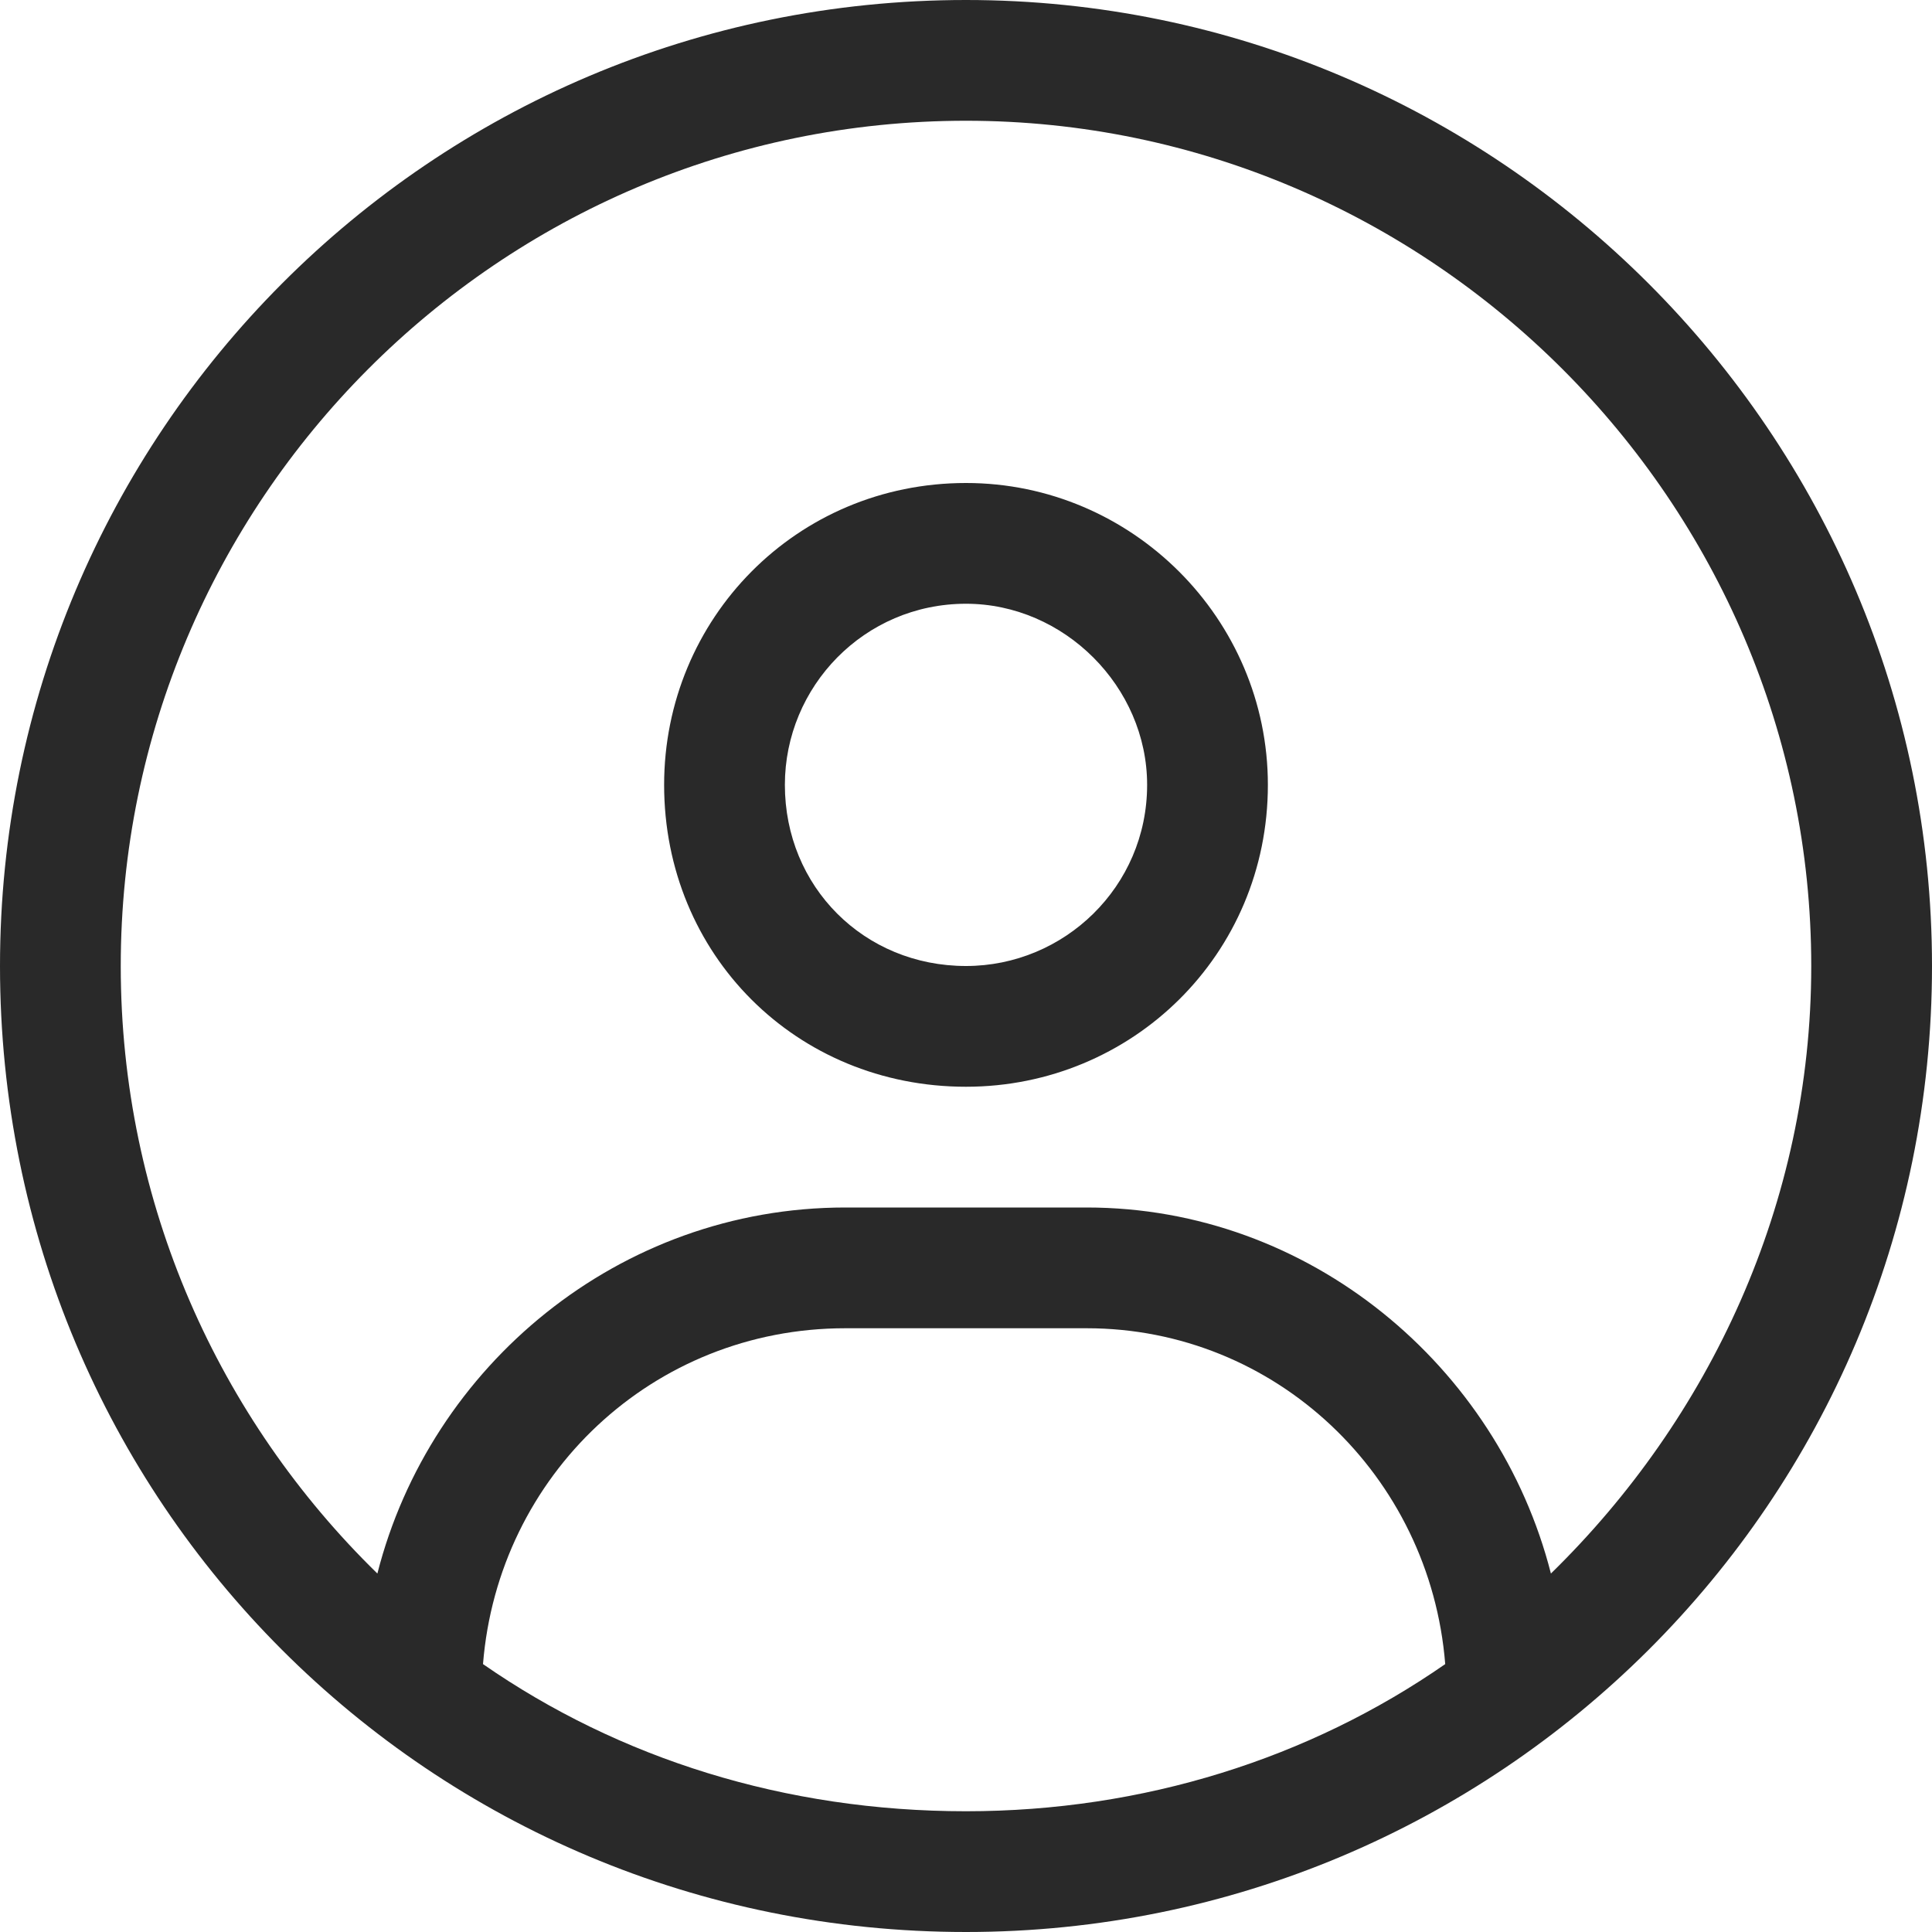 <svg width="24" height="24" viewBox="0 0 24 24" fill="none" xmlns="http://www.w3.org/2000/svg">
<path d="M12 0C5.344 0 0 5.391 0 12C0 18.656 5.344 24 12 24C18.609 24 24 18.656 24 12C24 5.391 18.609 0 12 0ZM12 22.5C9.75 22.5 7.688 21.844 6 20.672C6.188 18.328 8.109 16.5 10.5 16.5H13.5C15.844 16.5 17.766 18.328 17.953 20.672C16.266 21.844 14.203 22.5 12 22.5ZM19.266 19.547C18.609 16.969 16.266 15 13.5 15H10.5C7.688 15 5.344 16.969 4.688 19.547C2.719 17.625 1.5 14.953 1.5 12C1.5 6.234 6.188 1.5 12 1.5C17.766 1.5 22.5 6.234 22.5 12C22.5 14.953 21.234 17.625 19.266 19.547ZM12 6C9.891 6 8.25 7.688 8.25 9.75C8.25 11.859 9.891 13.5 12 13.5C14.062 13.5 15.75 11.859 15.75 9.75C15.75 7.688 14.062 6 12 6ZM12 12C10.734 12 9.75 11.016 9.75 9.75C9.75 8.531 10.734 7.5 12 7.5C13.219 7.5 14.25 8.531 14.25 9.75C14.25 11.016 13.219 12 12 12Z" fill="#292929"/>
</svg>
